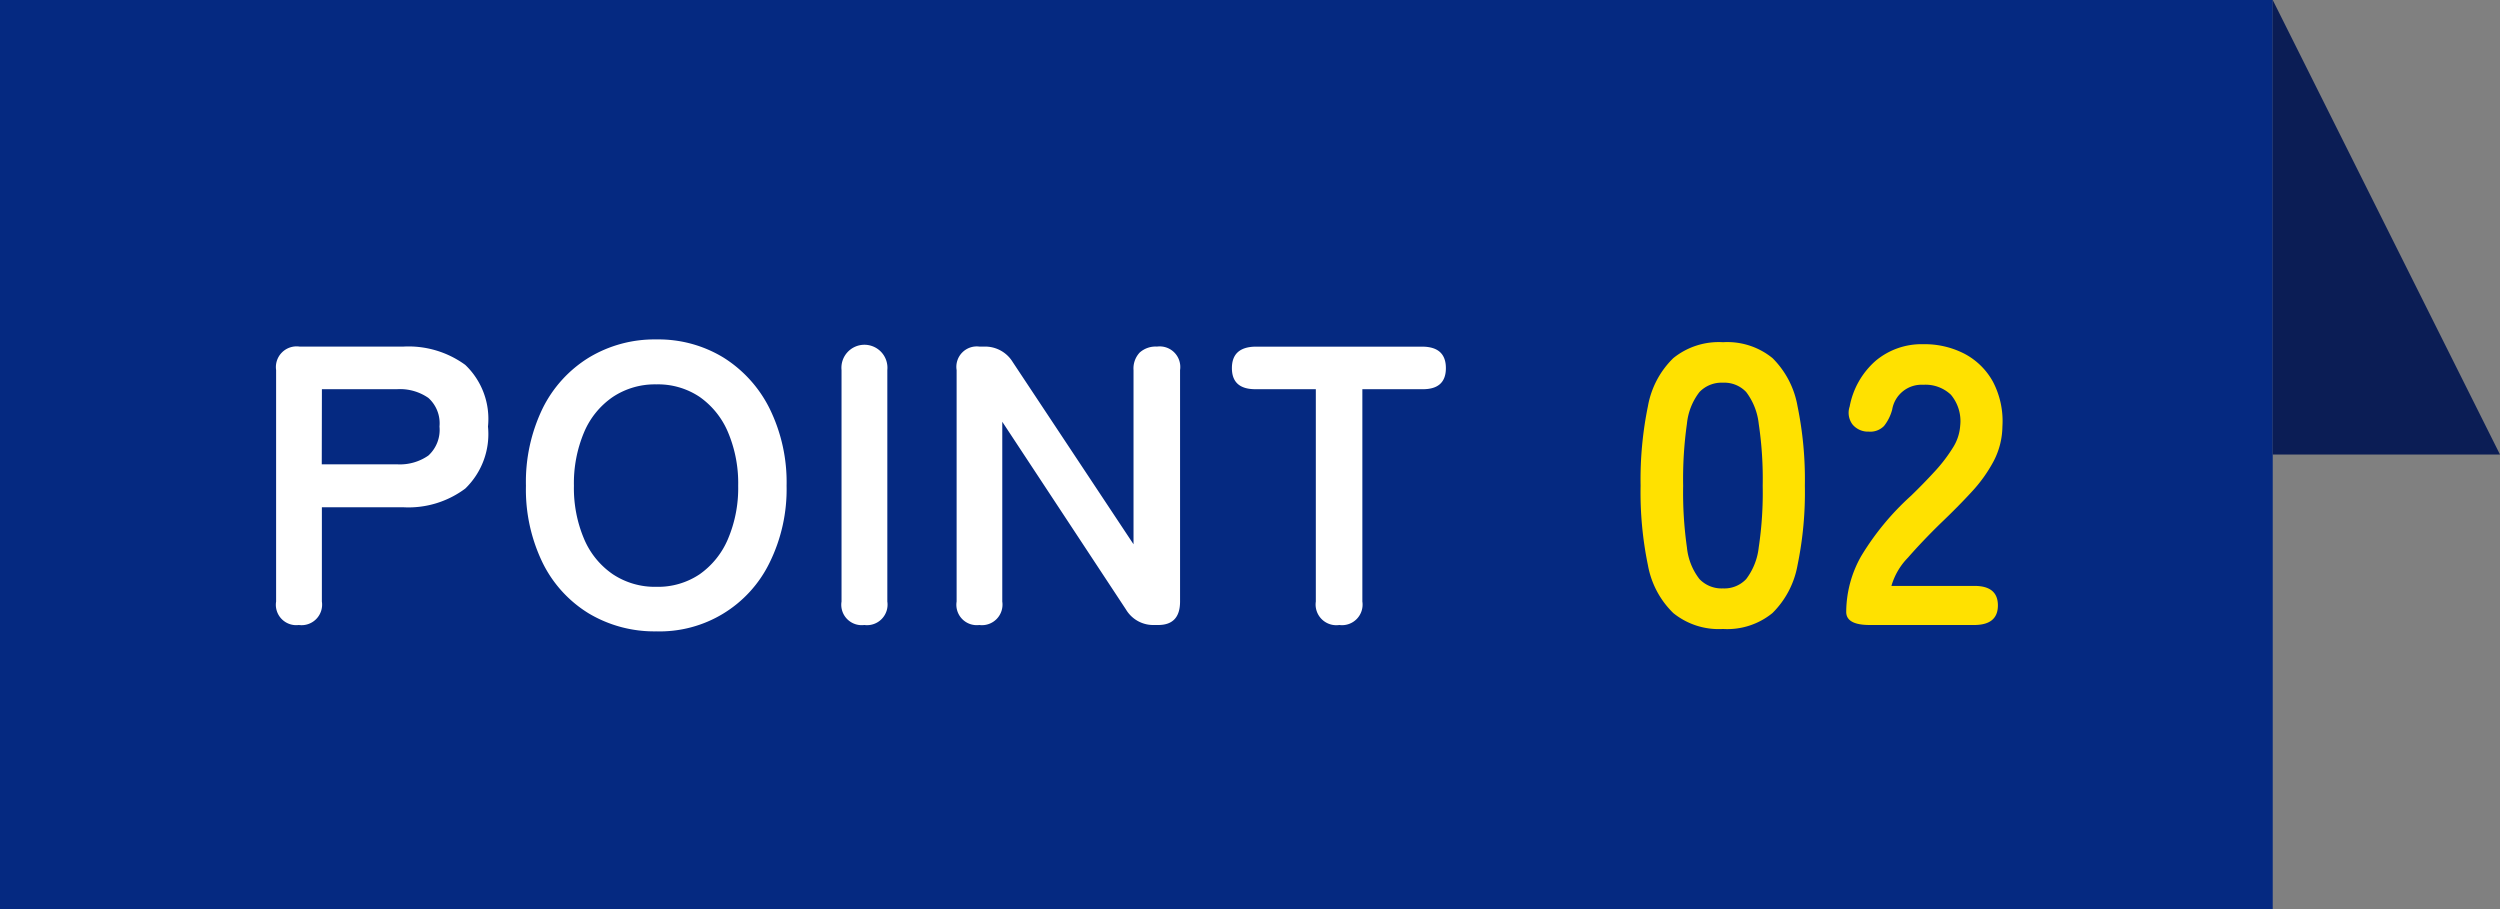 <svg xmlns="http://www.w3.org/2000/svg" xmlns:xlink="http://www.w3.org/1999/xlink" width="88" height="32" viewBox="0 0 88 32"><rect x="0" y="0" width="88" height="32" fill="#808080" stroke="none"/><defs><clipPath id="a"><rect width="88" height="32" fill="none"/></clipPath></defs><rect width="80" height="32" fill="#052981"/><path d="M80,0l8,16H80Z" fill="#0b1d55"/><g clip-path="url(#a)"><path d="M47.143,22a.729.729,0,0,1-.826-.826V13.7H44.189q-.826,0-.826-.742t.826-.756h5.866q.84,0,.84.756t-.84.742h-2.1v7.474a.724.724,0,0,1-.812.826m-12.67,0a.718.718,0,0,1-.8-.826V13.026a.718.718,0,0,1,.8-.826h.182a1.137,1.137,0,0,1,.994.546L39.9,19.158V13.026a.817.817,0,0,1,.217-.616.839.839,0,0,1,.609-.21.724.724,0,0,1,.812.826v8.148q0,.827-.77.826h-.14a1.115,1.115,0,0,1-.994-.546l-4.354-6.608v6.328a.724.724,0,0,1-.812.826m-4.046,0a.718.718,0,0,1-.8-.826V13.026a.81.81,0,1,1,1.612,0v8.148a.724.724,0,0,1-.812.826M23.1,20.656a2.627,2.627,0,0,0,1.526-.441,2.884,2.884,0,0,0,1-1.246,4.576,4.576,0,0,0,.358-1.869,4.607,4.607,0,0,0-.357-1.883,2.884,2.884,0,0,0-1-1.246A2.63,2.63,0,0,0,23.1,13.53a2.674,2.674,0,0,0-1.526.441,2.842,2.842,0,0,0-1.015,1.246,4.607,4.607,0,0,0-.357,1.883,4.575,4.575,0,0,0,.357,1.869,2.842,2.842,0,0,0,1.015,1.246,2.674,2.674,0,0,0,1.526.441m0,1.568a4.5,4.5,0,0,1-2.373-.63A4.324,4.324,0,0,1,19.1,19.809a5.9,5.9,0,0,1-.587-2.709,5.936,5.936,0,0,1,.587-2.723,4.368,4.368,0,0,1,1.632-1.792,4.464,4.464,0,0,1,2.373-.637,4.393,4.393,0,0,1,2.359.637,4.455,4.455,0,0,1,1.624,1.792,5.874,5.874,0,0,1,.6,2.723,5.84,5.84,0,0,1-.6,2.709A4.3,4.3,0,0,1,23.1,22.224m-11.774-5.88h2.646a1.755,1.755,0,0,0,1.106-.308,1.223,1.223,0,0,0,.392-1.022,1.2,1.2,0,0,0-.392-1.008,1.753,1.753,0,0,0-1.106-.306H11.331ZM10.519,22a.718.718,0,0,1-.8-.826V13.026a.729.729,0,0,1,.826-.826H14.2a3.387,3.387,0,0,1,2.177.644,2.623,2.623,0,0,1,.8,2.17,2.668,2.668,0,0,1-.8,2.184,3.342,3.342,0,0,1-2.177.658H11.33v3.318a.723.723,0,0,1-.811.826" fill="#fff"/><path d="M65.813,22q-.827,0-.826-.462a4.011,4.011,0,0,1,.525-1.96,9.407,9.407,0,0,1,1.757-2.128q.434-.42.826-.847a5.472,5.472,0,0,0,.644-.84A1.652,1.652,0,0,0,69,14.972a1.444,1.444,0,0,0-.329-1.078,1.3,1.3,0,0,0-.973-.35,1.048,1.048,0,0,0-1.092.868,1.566,1.566,0,0,1-.287.581.673.673,0,0,1-.539.2.709.709,0,0,1-.56-.238.679.679,0,0,1-.112-.644,2.825,2.825,0,0,1,.915-1.611,2.514,2.514,0,0,1,1.677-.584,3.053,3.053,0,0,1,1.449.336,2.439,2.439,0,0,1,1,.98,2.986,2.986,0,0,1,.336,1.582,2.705,2.705,0,0,1-.308,1.218,5.139,5.139,0,0,1-.777,1.085q-.483.525-1.1,1.113-.644.63-1.141,1.2a2.361,2.361,0,0,0-.581.994H69.5q.826,0,.826.686T69.5,22Zm-5.166-1.288a1.056,1.056,0,0,0,.819-.329,2.249,2.249,0,0,0,.441-1.113,13.021,13.021,0,0,0,.14-2.17,13.188,13.188,0,0,0-.14-2.184,2.25,2.25,0,0,0-.441-1.116,1.056,1.056,0,0,0-.819-.329,1.076,1.076,0,0,0-.826.329,2.168,2.168,0,0,0-.441,1.116,13.873,13.873,0,0,0-.133,2.184,13.7,13.7,0,0,0,.133,2.17,2.158,2.158,0,0,0,.441,1.113,1.076,1.076,0,0,0,.826.329m0,1.428a2.541,2.541,0,0,1-1.747-.56,3.117,3.117,0,0,1-.892-1.68,12.658,12.658,0,0,1-.259-2.8,12.843,12.843,0,0,1,.259-2.807,3.12,3.12,0,0,1,.892-1.687,2.543,2.543,0,0,1,1.75-.56,2.514,2.514,0,0,1,1.743.56,3.145,3.145,0,0,1,.879,1.687,12.843,12.843,0,0,1,.259,2.807,12.658,12.658,0,0,1-.259,2.8,3.143,3.143,0,0,1-.882,1.68,2.514,2.514,0,0,1-1.743.56" fill="#ffe100"/></g></svg>